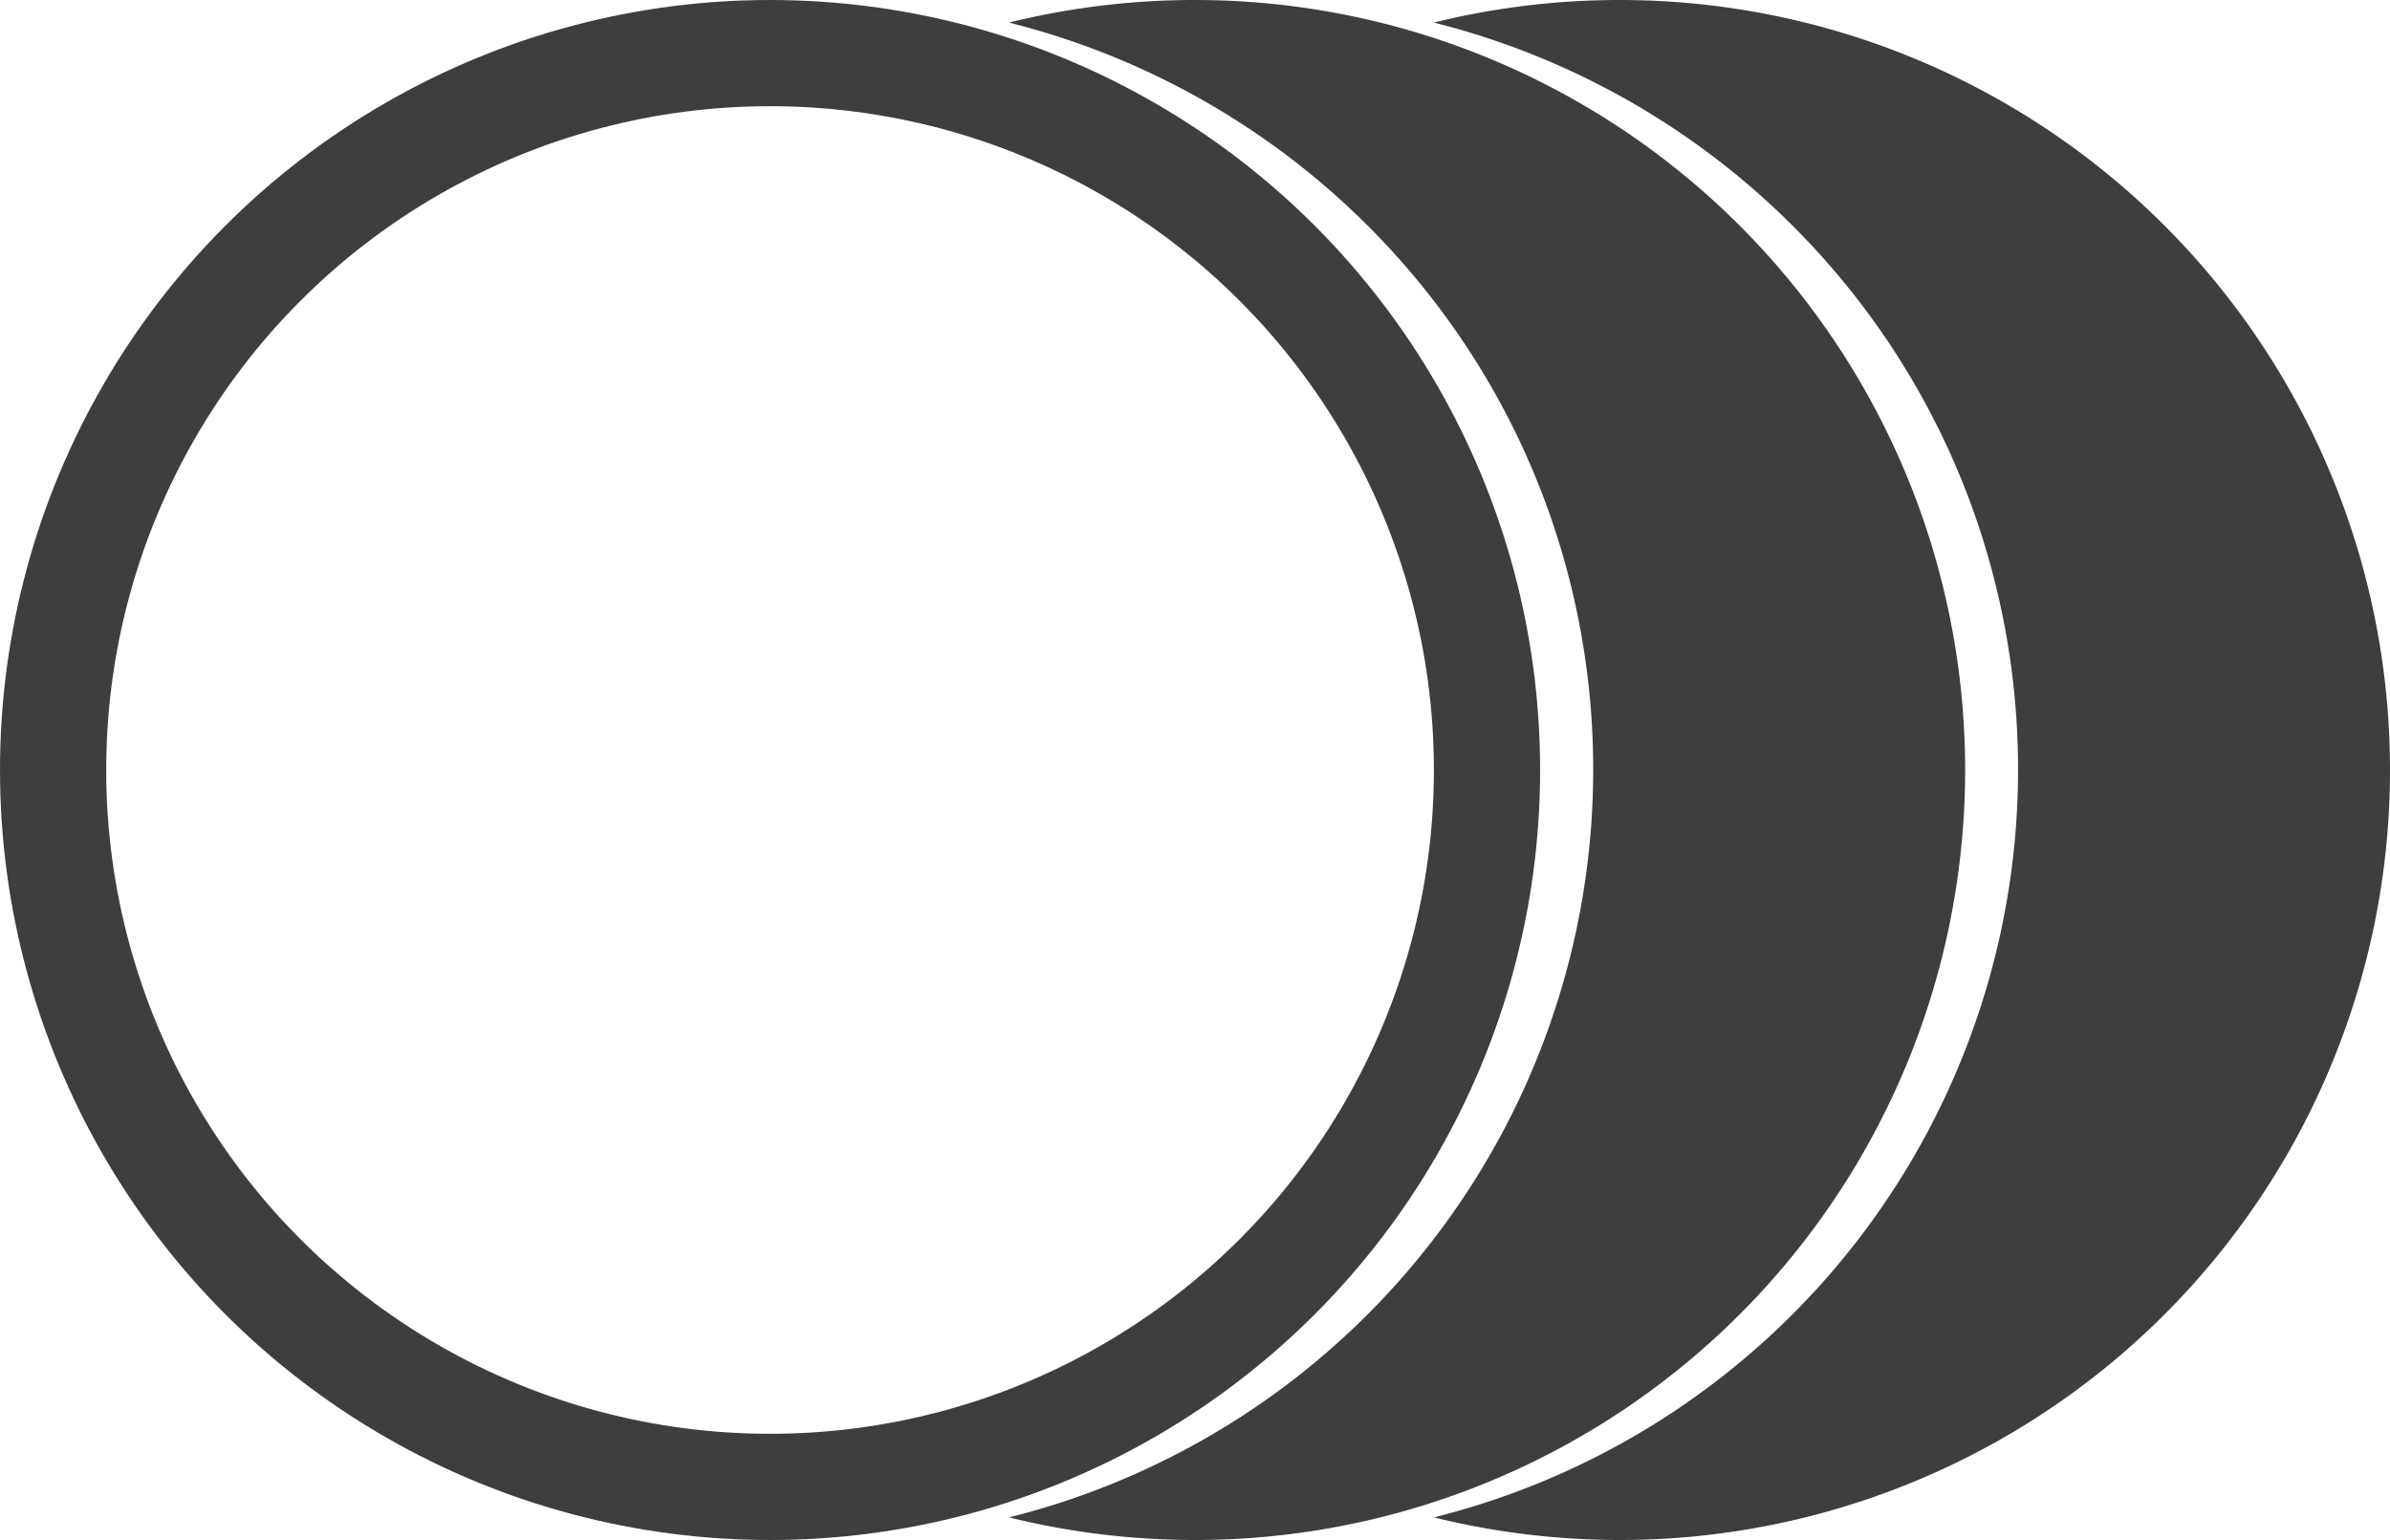 <svg xmlns="http://www.w3.org/2000/svg" width="45.003" height="29" viewBox="0 0 45.003 29">
  <g id="Group_2672" data-name="Group 2672" transform="translate(-443 -364)">
    <path id="Subtraction_138" data-name="Subtraction 138" d="M6786.5,13717a14.6,14.6,0,0,1-3.5-.426,14.515,14.515,0,0,0,10.169-18.923,14.417,14.417,0,0,0-2.3-4.152,14.577,14.577,0,0,0-7.871-5.074,14.591,14.591,0,0,1,3.505-.425,14.5,14.5,0,0,1,0,29Z" transform="translate(-6321 -13324)" fill="#3e3e3e"/>
    <g id="Ellipse_665" data-name="Ellipse 665" transform="translate(443 364)" fill="none" stroke="#3e3e3e" stroke-width="2">
      <circle cx="14.5" cy="14.5" r="14.5" stroke="none"/>
      <circle cx="14.5" cy="14.5" r="13.5" fill="none"/>
    </g>
    <path id="Subtraction_140" data-name="Subtraction 140" d="M6786.5,13717a14.6,14.6,0,0,1-3.5-.426,14.515,14.515,0,0,0,10.169-18.923,14.417,14.417,0,0,0-2.3-4.152,14.577,14.577,0,0,0-7.871-5.074,14.591,14.591,0,0,1,3.505-.425,14.5,14.5,0,0,1,0,29Z" transform="translate(-6313 -13324)" fill="#3e3e3e"/>
  </g>
</svg>
